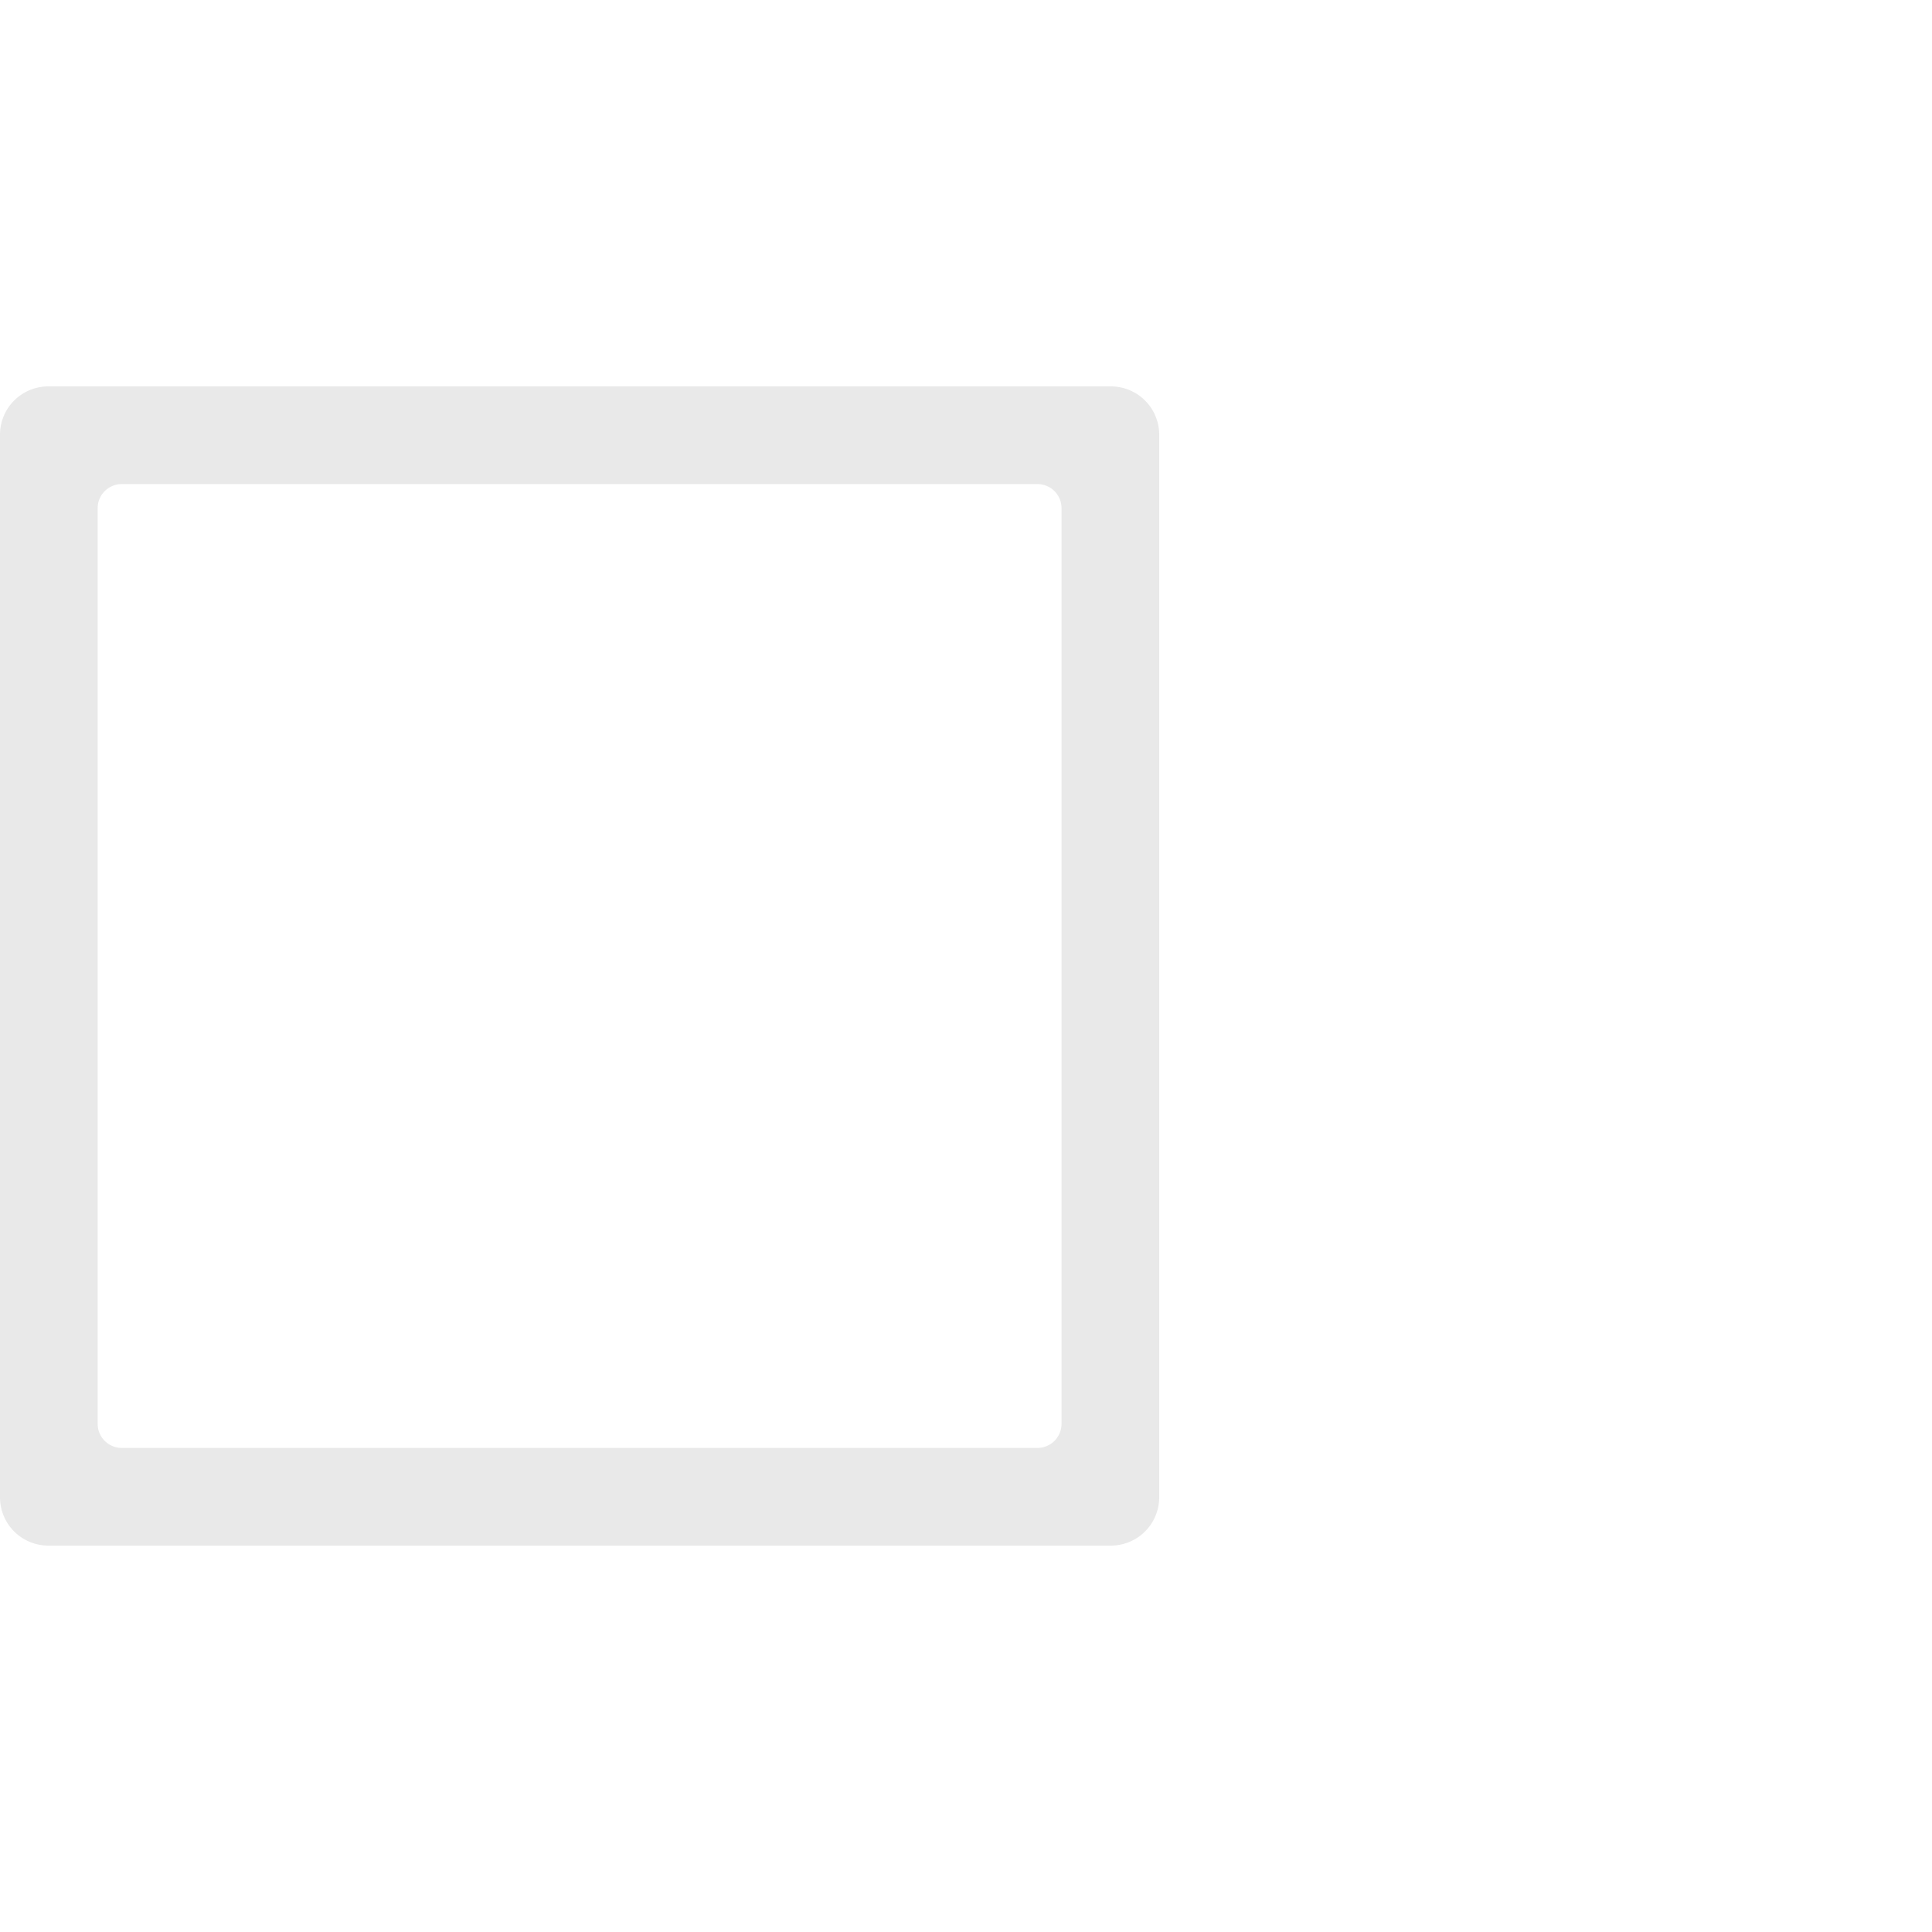 <svg xmlns="http://www.w3.org/2000/svg" id="btn_radio-inactive" width="40" height="40" data-name="btn / radio-inactive" viewBox="0 0 40 40">
    <path id="Path_119" fill="#e9e9e9" d="M31 8H9a1 1 0 0 0-1 1v22a1 1 0 0 0 1 1h22a1 1 0 0 0 1-1V9a1 1 0 0 0-1-1zm-1.022 21.478a.5.5 0 0 1-.5.5H10.522a.5.5 0 0 1-.5-.5V10.522a.5.5 0 0 1 .5-.5h18.956a.5.5 0 0 1 .5.5z" data-name="Path 119" transform="translate(-8)"/>
</svg>
